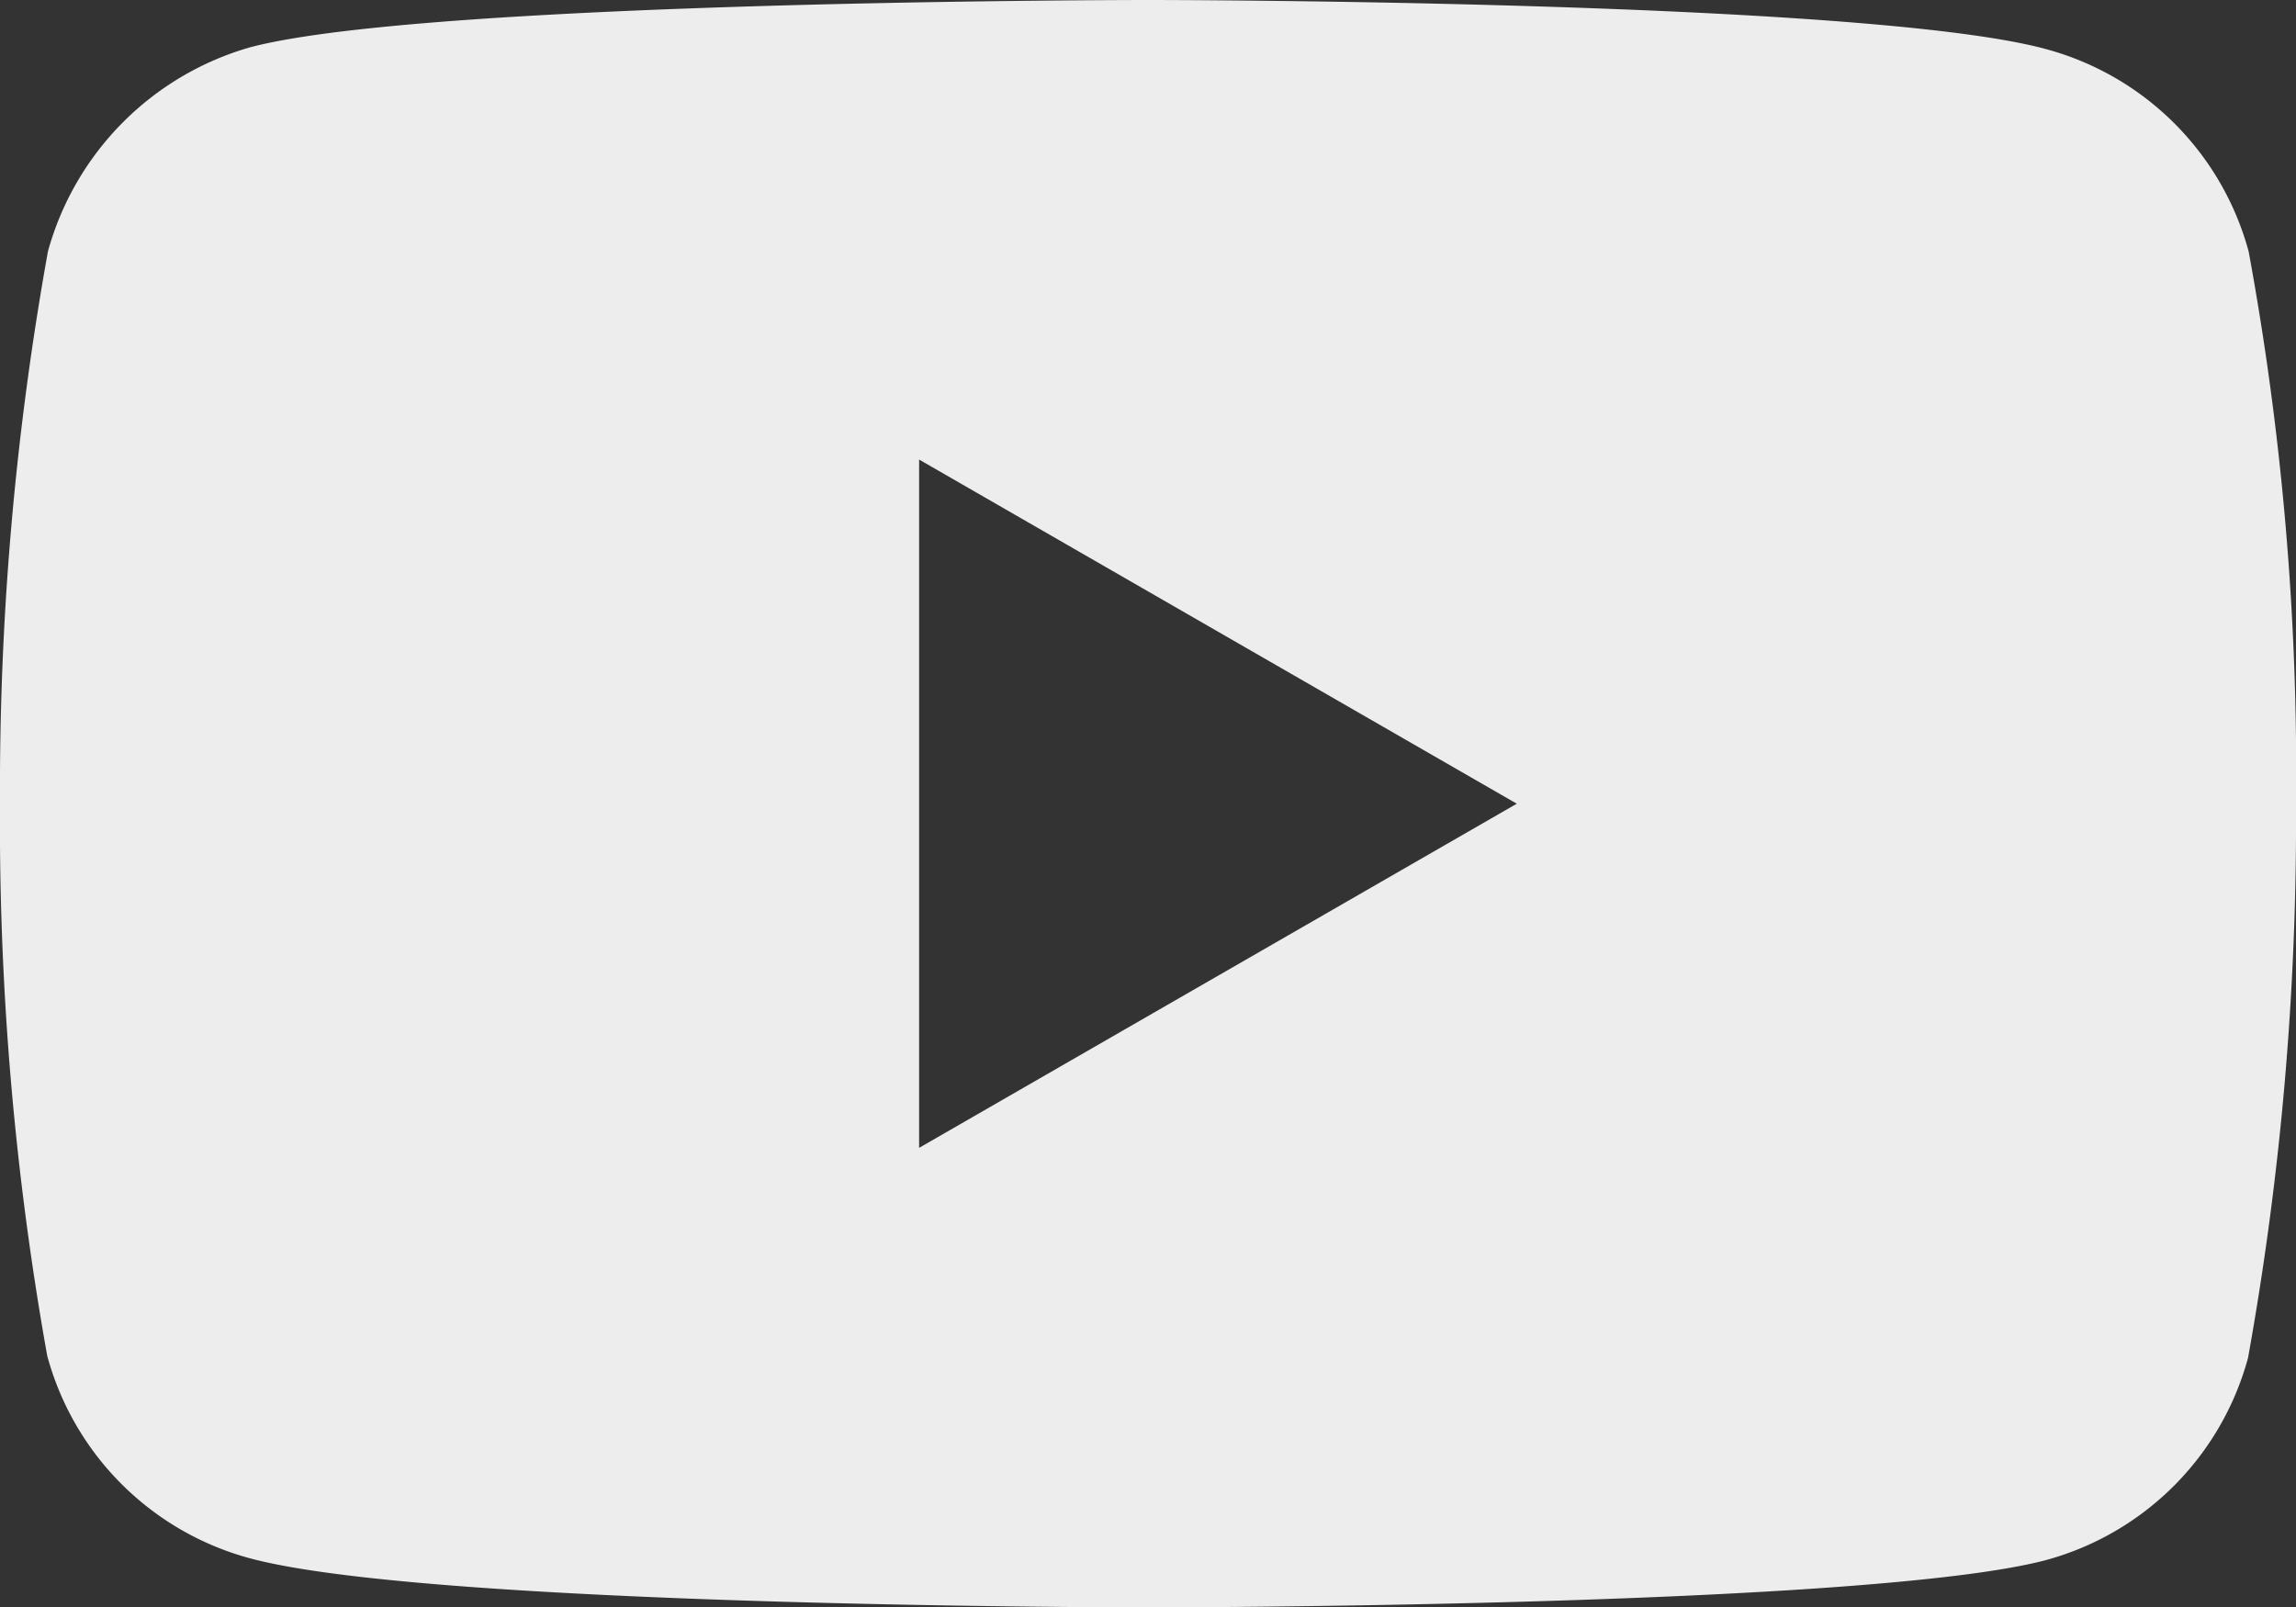 <svg xmlns="http://www.w3.org/2000/svg" width="22.5" height="15.754" viewBox="0 0 22.5 15.754">
  <rect x="0" y="0" width="22.5" height="15.754" fill="#333333" stroke="none"/>
  <path id="youtube" d="M22.036-3.617A2.819,2.819,0,0,0,20.053-5.6c-1.761-.482-8.8-.482-8.8-.482s-7.043,0-8.8.463a2.876,2.876,0,0,0-1.983,2A29.7,29.7,0,0,0,0,1.795,29.592,29.592,0,0,0,.463,7.207,2.819,2.819,0,0,0,2.447,9.19c1.779.482,8.8.482,8.8.482s7.043,0,8.8-.463a2.819,2.819,0,0,0,1.983-1.983A29.711,29.711,0,0,0,22.5,1.813,28.194,28.194,0,0,0,22.036-3.617ZM9.007,5.168V-1.578l5.857,3.373Zm0,0" transform="translate(0 6.082)" fill="#ededed"/>
</svg>

